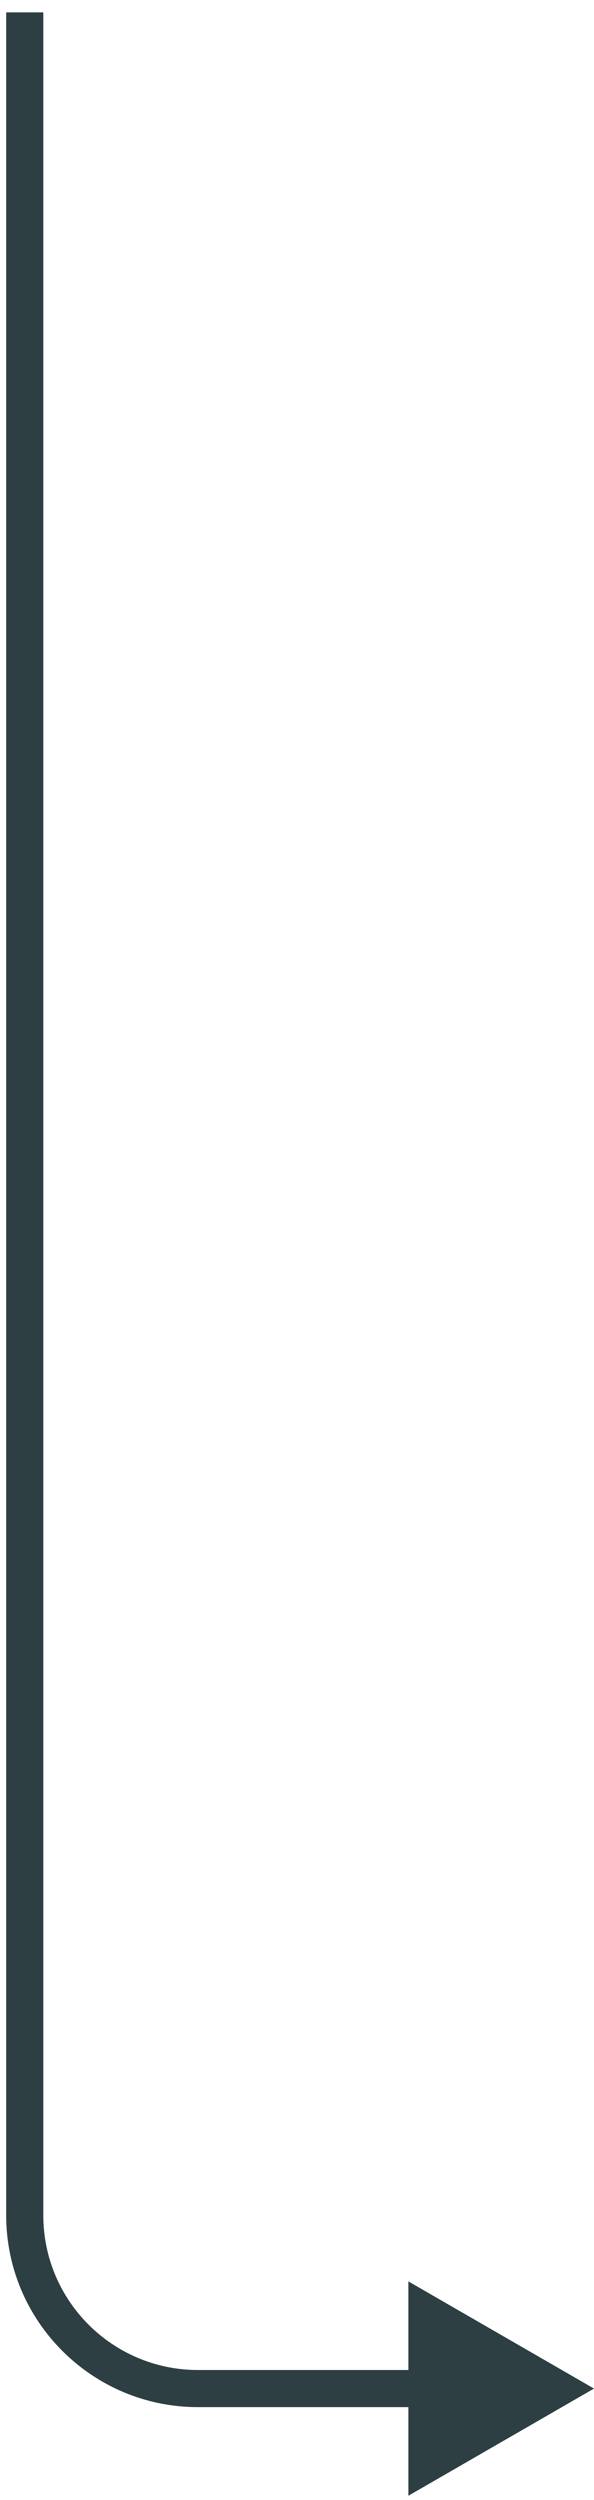 <?xml version="1.0" encoding="UTF-8"?>
<svg xmlns="http://www.w3.org/2000/svg" width="24" height="101" viewBox="0 0 24 101" fill="none">
  <path d="M24 96.5L16.5 92.17V100.83L24 96.5ZM1 0.5H0.25V89.5H1H1.75V0.5H1ZM8 96.5V97.25H17.25V96.5V95.75H8V96.5ZM1 89.5H0.25C0.25 93.78 3.72 97.25 8 97.25V96.5V95.75C4.548 95.75 1.75 92.952 1.75 89.5H1Z" fill="#2D3F43"></path>
</svg>

